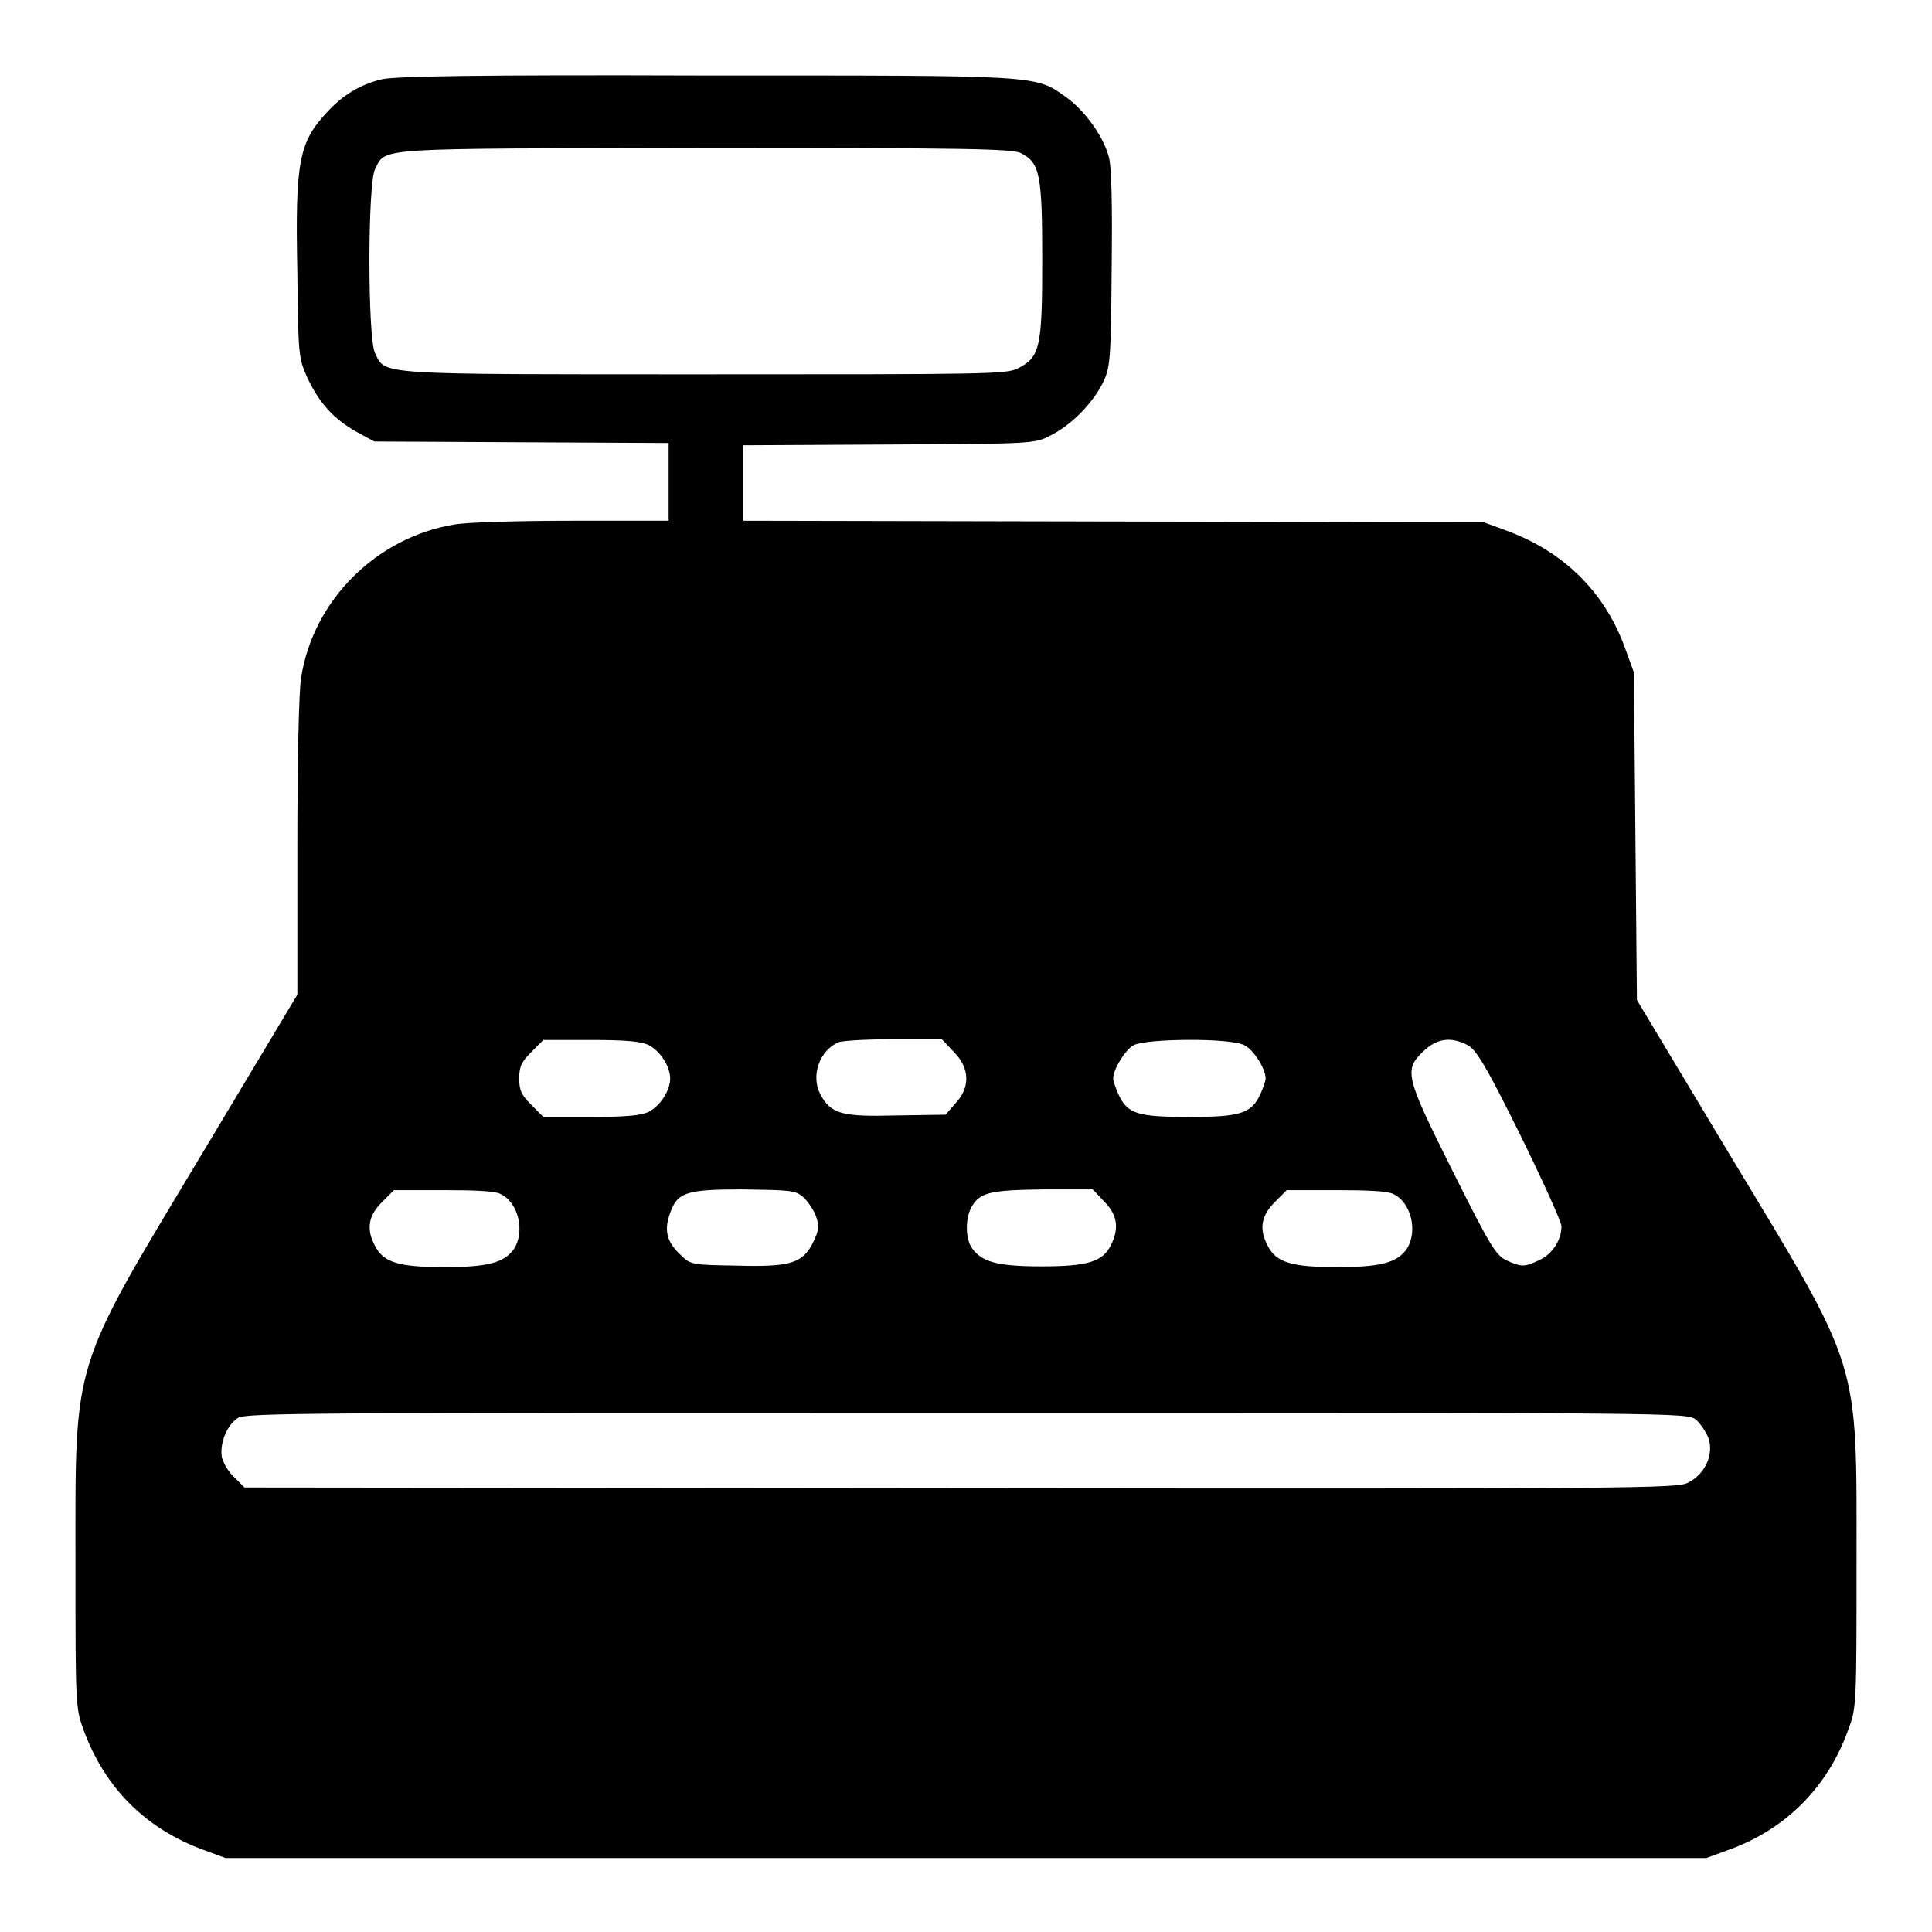 <?xml version="1.0" encoding="utf-8"?>
<!-- Svg Vector Icons : http://www.onlinewebfonts.com/icon -->
<!DOCTYPE svg PUBLIC "-//W3C//DTD SVG 1.1//EN" "http://www.w3.org/Graphics/SVG/1.1/DTD/svg11.dtd">
<svg version="1.1" xmlns="http://www.w3.org/2000/svg" xmlns:xlink="http://www.w3.org/1999/xlink" x="0px" y="0px" viewBox="0 0 256 256" enable-background="new 0 0 256 256" xml:space="preserve">
<g><g><g><path fill="#000000" d="M50.6,10.5c-2.9,0.7-5.2,2.1-7.3,4.4c-3.7,4-4.2,6.5-3.9,21.2c0.1,11.1,0.2,11.4,1.3,13.9c1.6,3.4,3.5,5.5,6.5,7.2l2.4,1.3l19.5,0.1l19.5,0.1v5V69H76c-7.1,0-14.2,0.2-15.8,0.5c-10.3,1.7-18.7,10-20.3,20.3c-0.3,1.7-0.5,11.2-0.5,22.5v19.5l-12.4,20.7C9.3,182,10,179.6,10,207.1c0,18.9,0,19.2,1.1,22.2c2.8,7.6,8.2,13,15.8,15.8l3,1.1H128h98.1l3-1.1c7.5-2.7,13.1-8.3,15.8-15.9c1.1-2.9,1.1-3.3,1.1-22.1c0-27.4,0.7-25.1-16.8-54.1l-12.3-20.5l-0.2-21.7l-0.2-21.7l-1.2-3.3c-2.7-7.4-8.1-12.7-15.7-15.5l-3-1.1l-49-0.1l-49.1-0.1v-5v-5l19.3-0.1c19.1-0.1,19.3-0.1,21.4-1.2c2.8-1.4,5.5-4.2,6.9-6.9c1-2.1,1.1-2.7,1.2-15.2c0.1-8.2,0-13.7-0.4-14.9c-0.7-2.6-3.1-6-5.6-7.8c-4.2-3-3.2-2.9-48-2.9C63,9.9,52.4,10.1,50.6,10.5z M135.3,20.3c2.5,1.3,2.8,2.8,2.8,14.2c0,11.6-0.3,12.8-3.2,14.3c-1.5,0.8-4.4,0.8-41.5,0.8c-43.9,0-42.3,0.1-43.7-2.8c-1-1.9-1-22.5,0-24.4c1.5-2.9-0.6-2.7,43.8-2.8C128.1,19.6,134.2,19.7,135.3,20.3z M86,138.5c1.5,0.8,2.8,2.8,2.8,4.4s-1.3,3.6-2.8,4.4c-1,0.5-2.9,0.7-7.7,0.7H72l-1.6-1.6c-1.3-1.3-1.6-1.9-1.6-3.5c0-1.6,0.3-2.2,1.6-3.5l1.6-1.6h6.3C83.1,137.8,85,138,86,138.5z M126.4,139.4c2.1,2.1,2.2,4.7,0.2,6.8l-1.3,1.5l-6.5,0.1c-7.3,0.2-8.7-0.2-10.1-2.8c-1.3-2.5-0.1-5.8,2.4-6.9c0.5-0.2,3.8-0.4,7.3-0.4l6.4,0L126.4,139.4z M164.9,138.5c1.2,0.6,2.8,3.1,2.8,4.4c0,0.3-0.3,1.2-0.7,2.1c-1.2,2.5-2.5,3-9.4,3s-8.2-0.4-9.4-3c-0.4-0.9-0.7-1.8-0.7-2.1c0-1.2,1.6-3.8,2.7-4.4C151.8,137.6,163.1,137.5,164.9,138.5z M194.5,138.5c1.1,0.6,2.4,2.7,6.9,11.8c3,6.1,5.5,11.6,5.5,12.2c0,1.8-1.2,3.7-3,4.5c-1.9,0.9-2.3,0.9-4.3,0c-1.4-0.7-2.1-1.8-7.1-11.8c-6.3-12.6-6.5-13.4-3.9-15.9C190.4,137.6,192.2,137.3,194.5,138.5z M66.3,158.2c2.4,1.1,3.3,5,1.8,7.3c-1.3,1.8-3.4,2.4-9.2,2.4c-6,0-8.1-0.6-9.2-2.8c-1.2-2.2-0.9-4,0.9-5.8l1.6-1.6h6.5C62.7,157.7,65.6,157.8,66.3,158.2z M106.4,158.6c0.6,0.5,1.4,1.7,1.7,2.5c0.5,1.4,0.4,1.9-0.3,3.4c-1.4,2.9-3,3.4-10.2,3.2c-6-0.1-6.1-0.1-7.5-1.5c-1.7-1.6-2.1-3.1-1.4-5.2c1-3,2-3.4,9.7-3.4C104.6,157.7,105.4,157.7,106.4,158.6z M146.3,159.2c1.8,1.8,2,3.6,0.9,5.8c-1.1,2.2-3.1,2.8-9.2,2.8c-5.9,0-7.9-0.6-9.2-2.4c-0.9-1.3-0.9-3.9-0.1-5.4c1.1-2,2.4-2.3,9.5-2.4h6.6L146.3,159.2z M184.6,158.2c2.4,1.1,3.3,5,1.8,7.3c-1.3,1.8-3.4,2.4-9.2,2.4c-6,0-8.1-0.6-9.2-2.8c-1.2-2.2-0.9-4,0.9-5.8l1.6-1.6h6.5C180.9,157.7,183.8,157.8,184.6,158.2z M224.7,188.1c0.6,0.5,1.4,1.7,1.7,2.5c0.7,2.2-0.5,4.8-2.8,5.9c-1.5,0.7-6.8,0.8-96.4,0.7l-94.8-0.1l-1.3-1.3c-0.8-0.7-1.5-1.9-1.7-2.7c-0.3-1.8,0.6-4.2,2.1-5.2c1-0.7,9.1-0.7,96.5-0.7C223,187.2,223.5,187.2,224.7,188.1z"/></g></g></g>
</svg>
